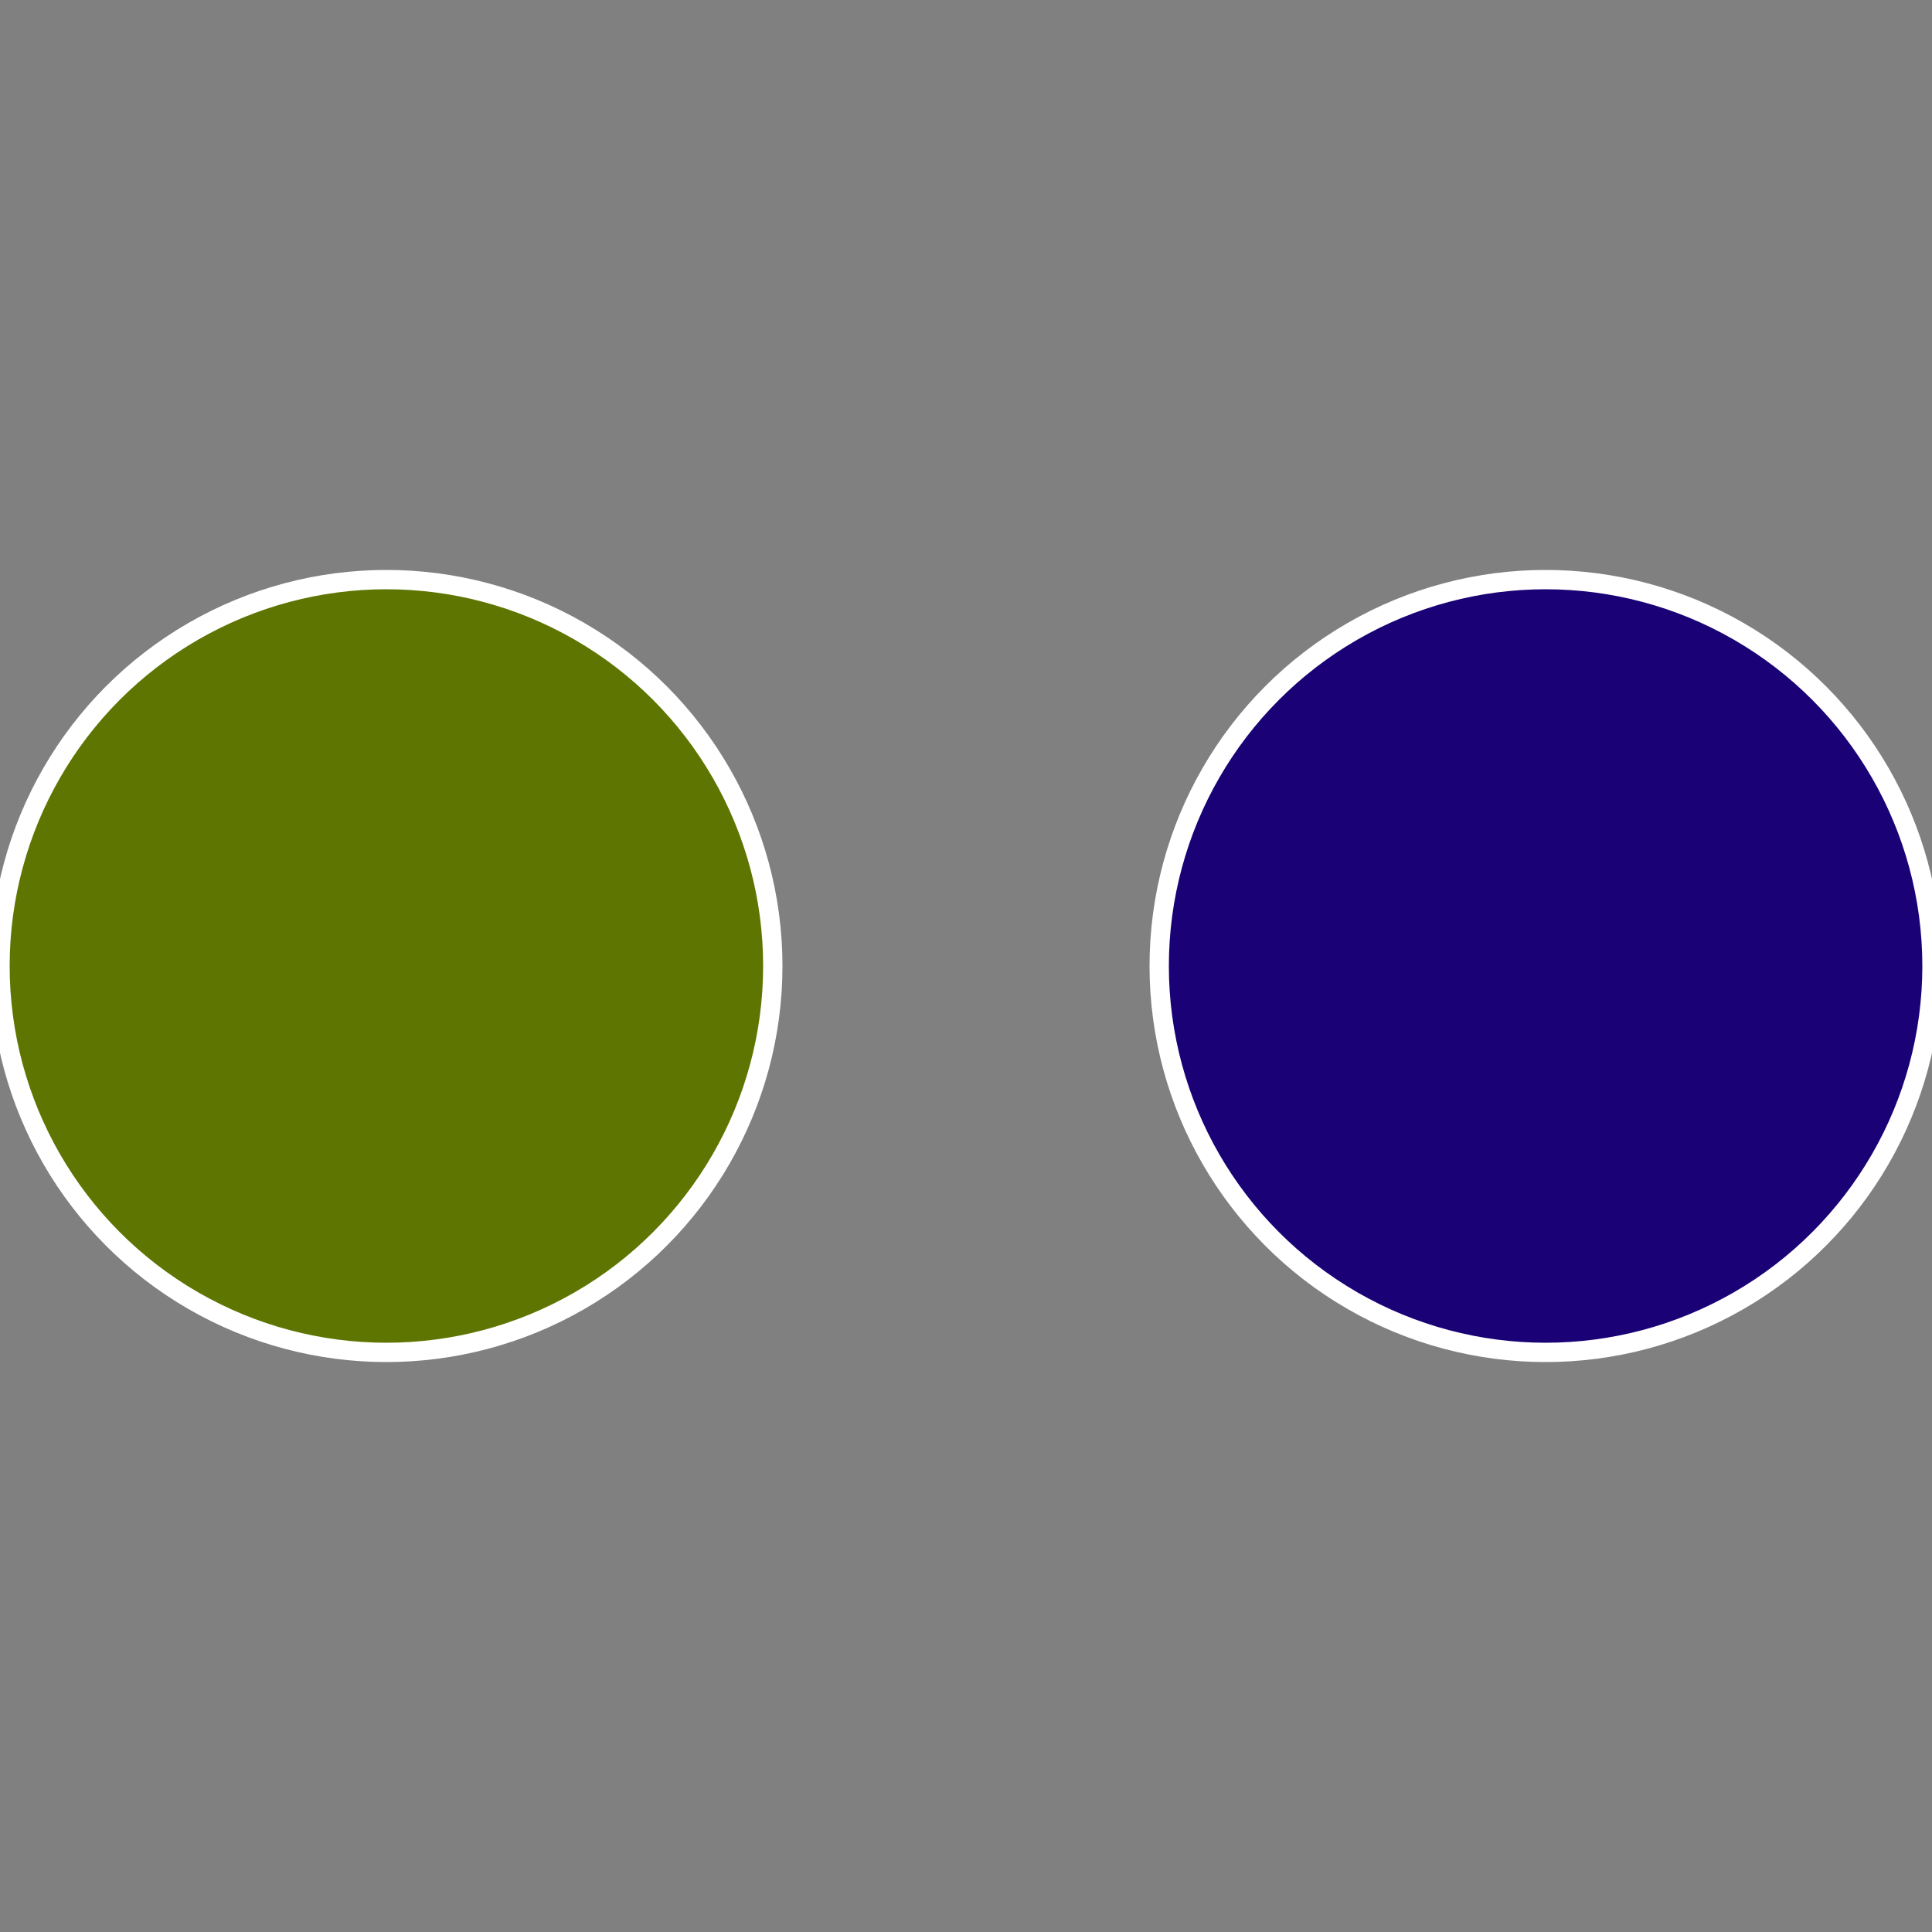 <?xml version="1.0" standalone="no"?>
<svg width="500" height="500" viewBox="-1 -1 2 2" xmlns="http://www.w3.org/2000/svg">
 
                <rect x="-1" y="-1" width="2" height="2" fill="#808080" stroke="none"/>
 
                <circle cx="0.6" cy="0" r="0.4" fill="#1a0175" stroke="#fff" stroke-width="1%" />
             
                <circle cx="-0.6" cy="7.3478807948841E-17" r="0.4" fill="#5e7501" stroke="#fff" stroke-width="1%" />
            </svg>
